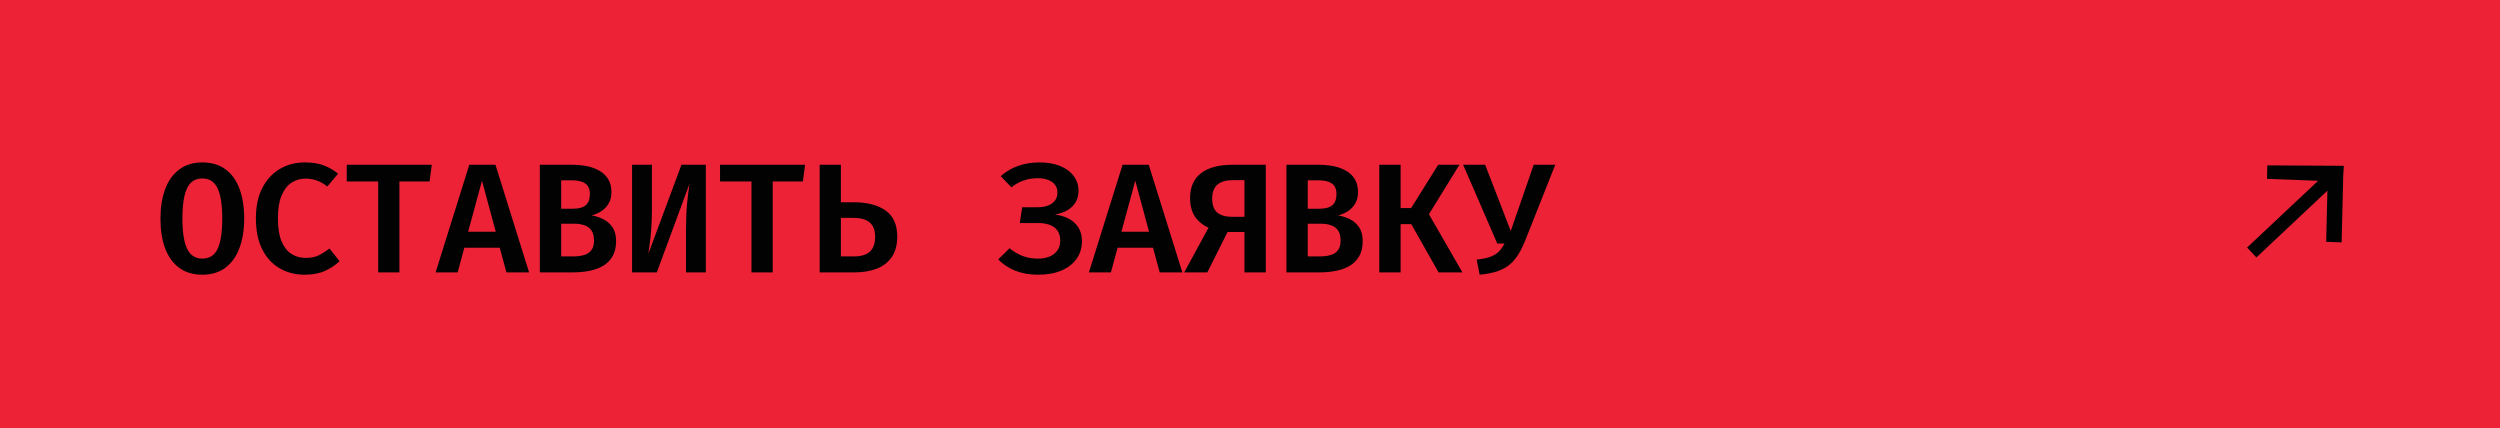 <?xml version="1.0" encoding="UTF-8"?> <svg xmlns="http://www.w3.org/2000/svg" width="257" height="44" viewBox="0 0 257 44" fill="none"><rect width="257" height="44" fill="#ED2236"></rect><path d="M25.104 22.464C25.104 23.616 24.941 24.627 24.616 25.496C24.296 26.36 23.816 27.035 23.176 27.52C22.536 28 21.744 28.24 20.8 28.24C19.861 28.24 19.069 28.005 18.424 27.536C17.784 27.061 17.301 26.395 16.976 25.536C16.656 24.672 16.496 23.651 16.496 22.472C16.496 21.32 16.656 20.312 16.976 19.448C17.301 18.579 17.784 17.904 18.424 17.424C19.069 16.939 19.861 16.696 20.8 16.696C21.744 16.696 22.536 16.931 23.176 17.4C23.816 17.869 24.296 18.536 24.616 19.4C24.941 20.264 25.104 21.285 25.104 22.464ZM22.848 22.464C22.848 21.067 22.688 20.032 22.368 19.36C22.053 18.683 21.531 18.344 20.8 18.344C20.069 18.344 19.544 18.683 19.224 19.36C18.909 20.037 18.752 21.075 18.752 22.472C18.752 23.875 18.915 24.912 19.24 25.584C19.565 26.251 20.085 26.584 20.8 26.584C21.541 26.584 22.067 26.245 22.376 25.568C22.691 24.891 22.848 23.856 22.848 22.464ZM31.322 16.696C32.09 16.696 32.74 16.797 33.274 17C33.807 17.197 34.3 17.483 34.754 17.856L33.642 19.176C33.327 18.909 32.98 18.707 32.602 18.568C32.228 18.429 31.828 18.36 31.402 18.36C30.89 18.36 30.418 18.496 29.986 18.768C29.559 19.04 29.215 19.477 28.954 20.08C28.698 20.677 28.57 21.467 28.57 22.448C28.57 23.413 28.692 24.195 28.938 24.792C29.188 25.389 29.527 25.827 29.954 26.104C30.386 26.376 30.874 26.512 31.418 26.512C31.994 26.512 32.471 26.411 32.85 26.208C33.228 26.005 33.57 25.784 33.874 25.544L34.906 26.848C34.516 27.232 34.028 27.56 33.442 27.832C32.86 28.104 32.154 28.24 31.322 28.24C30.356 28.24 29.495 28.019 28.738 27.576C27.98 27.133 27.386 26.483 26.954 25.624C26.522 24.765 26.306 23.707 26.306 22.448C26.306 21.211 26.527 20.165 26.97 19.312C27.418 18.453 28.02 17.803 28.778 17.36C29.54 16.917 30.388 16.696 31.322 16.696ZM41.059 18.656V28H38.876V18.656H35.644V16.936H44.388L44.163 18.656H41.059ZM51.373 25.464H47.733L47.045 28H44.781L48.245 16.936H50.933L54.389 28H52.061L51.373 25.464ZM48.125 23.824H50.965L49.549 18.576L48.125 23.824ZM61.063 24.736C61.063 24.288 60.975 23.939 60.799 23.688C60.628 23.437 60.391 23.261 60.087 23.16C59.783 23.053 59.436 23 59.047 23H57.687V26.36H58.951C59.212 26.36 59.468 26.339 59.719 26.296C59.97 26.253 60.196 26.176 60.399 26.064C60.607 25.947 60.77 25.781 60.887 25.568C61.004 25.355 61.063 25.077 61.063 24.736ZM60.639 19.944C60.639 19.443 60.482 19.083 60.167 18.864C59.858 18.645 59.399 18.536 58.791 18.536H57.687V21.456H58.887C59.484 21.456 59.924 21.339 60.207 21.104C60.495 20.864 60.639 20.477 60.639 19.944ZM63.335 24.792C63.335 25.416 63.212 25.936 62.967 26.352C62.727 26.768 62.399 27.096 61.983 27.336C61.567 27.576 61.095 27.747 60.567 27.848C60.044 27.949 59.498 28 58.927 28H55.495V16.936H58.727C59.271 16.936 59.788 16.981 60.279 17.072C60.77 17.163 61.207 17.317 61.591 17.536C61.98 17.749 62.287 18.037 62.511 18.4C62.74 18.763 62.855 19.213 62.855 19.752C62.855 20.205 62.759 20.595 62.567 20.92C62.38 21.245 62.13 21.509 61.815 21.712C61.506 21.909 61.172 22.053 60.815 22.144C61.215 22.208 61.607 22.333 61.991 22.52C62.38 22.701 62.7 22.976 62.951 23.344C63.207 23.707 63.335 24.189 63.335 24.792ZM64.977 28V16.936H67.017V21.336C67.017 22.056 67.001 22.693 66.969 23.248C66.937 23.797 66.891 24.299 66.833 24.752C66.779 25.205 66.718 25.651 66.649 26.088L70.057 16.936H72.561V28H70.521V23.656C70.521 22.659 70.555 21.771 70.625 20.992C70.699 20.213 70.785 19.515 70.881 18.896L67.521 28H64.977ZM79.434 18.656V28H77.251V18.656H74.019V16.936H82.763L82.538 18.656H79.434ZM86.444 16.936V20.792H87.732C89.14 20.792 90.242 21.075 91.036 21.64C91.836 22.205 92.236 23.096 92.236 24.312C92.236 25.165 92.052 25.864 91.684 26.408C91.316 26.952 90.802 27.355 90.14 27.616C89.484 27.872 88.722 28 87.852 28H84.26V16.936H86.444ZM87.748 22.4H86.444V26.36H87.796C88.239 26.36 88.62 26.296 88.94 26.168C89.266 26.04 89.516 25.829 89.692 25.536C89.874 25.237 89.964 24.835 89.964 24.328C89.964 23.869 89.876 23.499 89.7 23.216C89.524 22.928 89.271 22.72 88.94 22.592C88.615 22.464 88.218 22.4 87.748 22.4ZM106.856 16.696C107.677 16.696 108.386 16.819 108.984 17.064C109.586 17.309 110.05 17.653 110.376 18.096C110.706 18.533 110.872 19.04 110.872 19.616C110.872 20.069 110.77 20.464 110.568 20.8C110.37 21.131 110.088 21.403 109.72 21.616C109.357 21.824 108.93 21.973 108.44 22.064C108.973 22.117 109.448 22.256 109.864 22.48C110.285 22.699 110.616 23 110.856 23.384C111.101 23.768 111.224 24.237 111.224 24.792C111.224 25.469 111.045 26.067 110.688 26.584C110.33 27.101 109.816 27.507 109.144 27.8C108.472 28.093 107.658 28.24 106.704 28.24C105.845 28.24 105.069 28.104 104.376 27.832C103.682 27.555 103.096 27.165 102.616 26.664L103.784 25.52C104.194 25.861 104.64 26.125 105.12 26.312C105.6 26.493 106.122 26.584 106.688 26.584C107.408 26.584 107.97 26.419 108.376 26.088C108.786 25.757 108.992 25.307 108.992 24.736C108.992 24.32 108.898 23.979 108.712 23.712C108.525 23.445 108.261 23.248 107.92 23.12C107.578 22.992 107.176 22.928 106.712 22.928H104.832L105.08 21.304H106.672C107.056 21.304 107.4 21.251 107.704 21.144C108.008 21.032 108.25 20.864 108.432 20.64C108.613 20.416 108.704 20.133 108.704 19.792C108.704 19.477 108.618 19.211 108.448 18.992C108.282 18.773 108.048 18.608 107.744 18.496C107.445 18.379 107.09 18.32 106.68 18.32C106.141 18.32 105.648 18.403 105.2 18.568C104.752 18.728 104.341 18.957 103.968 19.256L102.872 18.104C103.41 17.635 104.013 17.283 104.68 17.048C105.346 16.813 106.072 16.696 106.856 16.696ZM118.53 25.464H114.89L114.202 28H111.938L115.402 16.936H118.09L121.546 28H119.218L118.53 25.464ZM115.282 23.824H118.122L116.706 18.576L115.282 23.824ZM130.123 16.936V28H127.931V23.848H126.195L124.115 28H121.739L124.235 23.408C123.617 23.125 123.145 22.733 122.819 22.232C122.499 21.731 122.339 21.107 122.339 20.36C122.339 19.24 122.713 18.389 123.459 17.808C124.206 17.227 125.305 16.936 126.755 16.936H130.123ZM127.931 18.52H126.723C126.025 18.52 125.497 18.677 125.139 18.992C124.787 19.301 124.611 19.771 124.611 20.4C124.611 21.077 124.787 21.563 125.139 21.856C125.497 22.144 126.001 22.288 126.651 22.288H127.931V18.52ZM137.813 24.736C137.813 24.288 137.725 23.939 137.549 23.688C137.378 23.437 137.141 23.261 136.837 23.16C136.533 23.053 136.186 23 135.797 23H134.437V26.36H135.701C135.962 26.36 136.218 26.339 136.469 26.296C136.72 26.253 136.946 26.176 137.149 26.064C137.357 25.947 137.52 25.781 137.637 25.568C137.754 25.355 137.813 25.077 137.813 24.736ZM137.389 19.944C137.389 19.443 137.232 19.083 136.917 18.864C136.608 18.645 136.149 18.536 135.541 18.536H134.437V21.456H135.637C136.234 21.456 136.674 21.339 136.957 21.104C137.245 20.864 137.389 20.477 137.389 19.944ZM140.085 24.792C140.085 25.416 139.962 25.936 139.717 26.352C139.477 26.768 139.149 27.096 138.733 27.336C138.317 27.576 137.845 27.747 137.317 27.848C136.794 27.949 136.248 28 135.677 28H132.245V16.936H135.477C136.021 16.936 136.538 16.981 137.029 17.072C137.52 17.163 137.957 17.317 138.341 17.536C138.73 17.749 139.037 18.037 139.261 18.4C139.49 18.763 139.605 19.213 139.605 19.752C139.605 20.205 139.509 20.595 139.317 20.92C139.13 21.245 138.88 21.509 138.565 21.712C138.256 21.909 137.922 22.053 137.565 22.144C137.965 22.208 138.357 22.333 138.741 22.52C139.13 22.701 139.45 22.976 139.701 23.344C139.957 23.707 140.085 24.189 140.085 24.792ZM145.079 23.04H143.983V28H141.791V16.936H143.983V21.392H145.063L147.847 16.936H150.031L146.895 22.024L150.335 28H147.887L145.079 23.04ZM159.881 16.936L156.865 24.544C156.625 25.163 156.369 25.693 156.097 26.136C155.825 26.579 155.51 26.944 155.153 27.232C154.801 27.515 154.377 27.739 153.881 27.904C153.385 28.064 152.793 28.176 152.105 28.24L151.801 26.688C152.366 26.624 152.825 26.531 153.177 26.408C153.529 26.285 153.819 26.115 154.049 25.896C154.278 25.672 154.483 25.384 154.665 25.032H153.921L150.409 16.936H152.673L155.305 23.744L157.665 16.936H159.881Z" fill="#020202"></path><path d="M233.065 17.693C233.075 17.311 233.069 17.516 233.082 17L240.943 17.045C240.926 17.738 240.896 17.606 240.887 17.989L240.719 24.918C240.719 24.918 240.206 24.898 239.823 24.884C239.441 24.869 240.026 24.892 239.131 24.857L239.258 19.602L231.956 26.465L231 25.448L238.302 18.585L233.048 18.386C233.065 17.693 233.056 18.076 233.065 17.693Z" fill="#020202"></path></svg> 